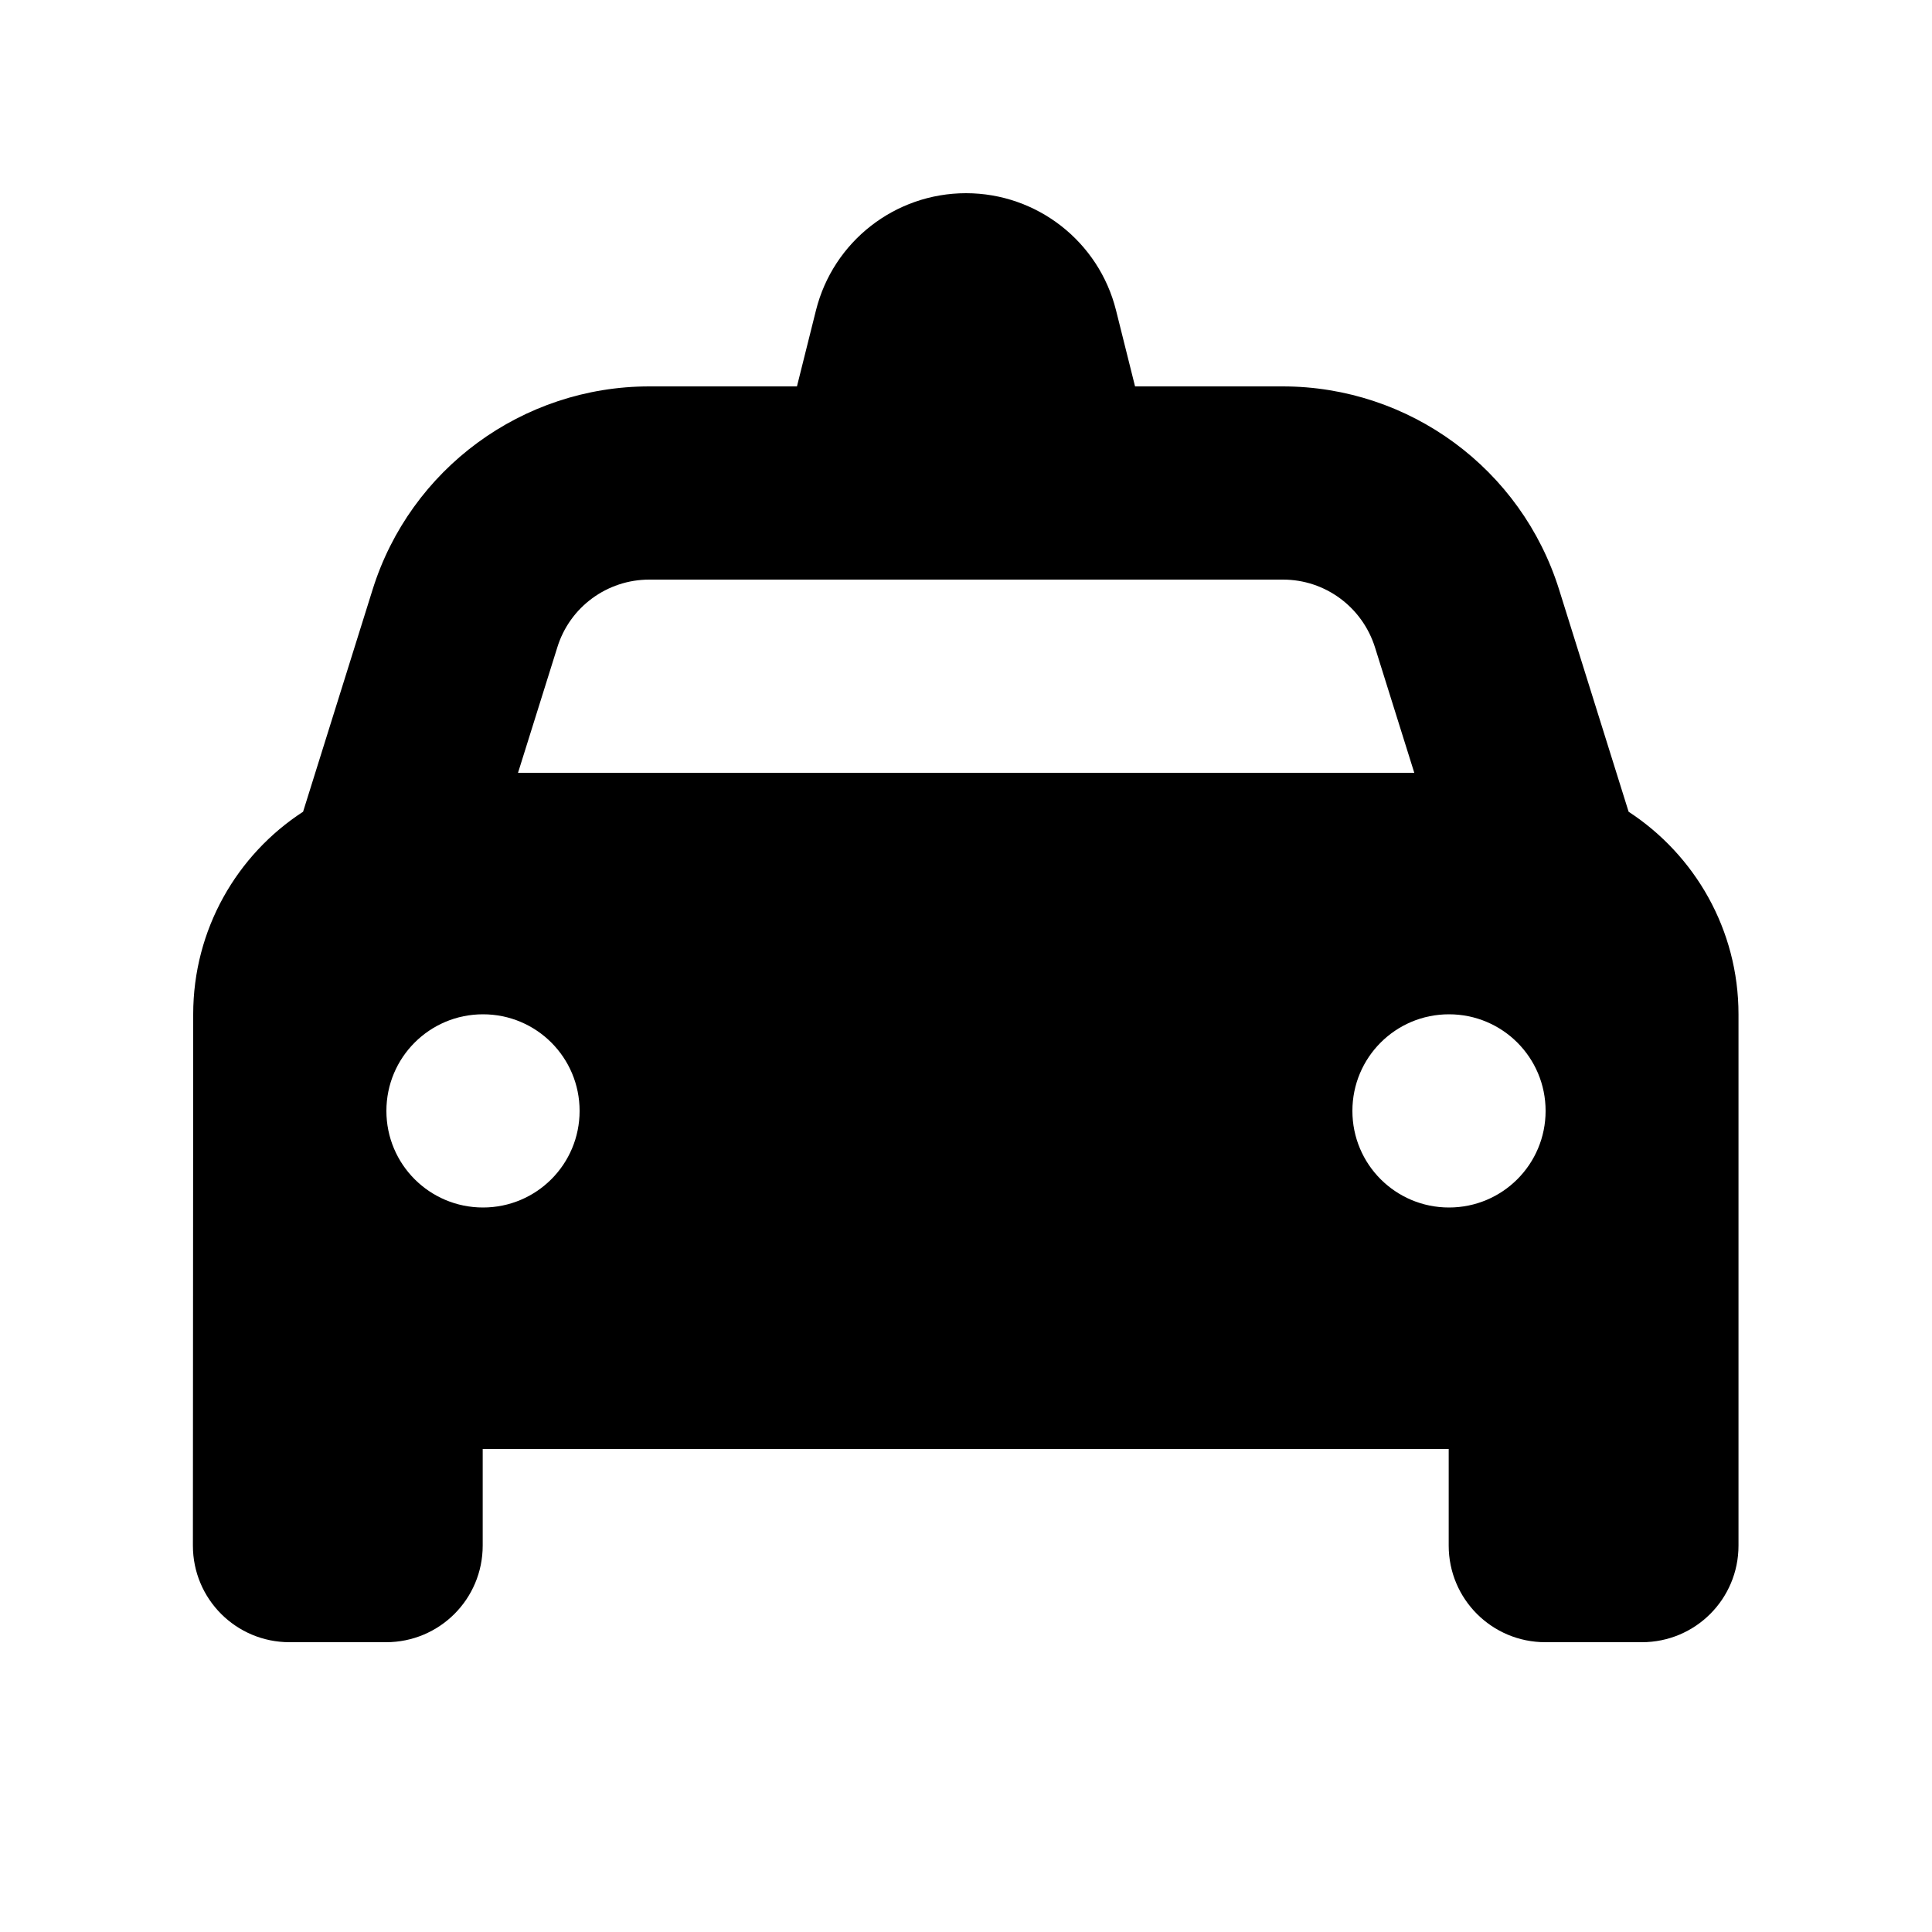 <svg xmlns="http://www.w3.org/2000/svg" viewBox="0 0 640 640"><!--! Font Awesome Pro 7.1.0 by @fontawesome - https://fontawesome.com License - https://fontawesome.com/license (Commercial License) Copyright 2025 Fonticons, Inc. --><path fill="currentColor" d="M376 128L424.9 128C466.9 128 504 155.3 516.5 195.4L539.5 268.9C561.4 283.2 575.9 307.9 575.9 336L575.9 512C575.9 529.7 561.6 544 543.9 544L511.9 544C494.2 544 479.9 529.7 479.9 512L479.9 480L159.9 480L159.9 512C159.9 529.7 145.6 544 127.9 544L95.9 544C78.2 544 63.9 529.7 63.9 512L64 336C64 307.9 78.5 283.1 100.4 268.9L123.4 195.4C135.9 155.3 173.1 128 215.1 128L264 128L270.3 102.8C276 80 296.5 64 320 64C343.5 64 364 80 369.7 102.8L376 128zM215.1 192C201.1 192 188.7 201.1 184.6 214.5L171.6 256L468.5 256L455.5 214.5C451.3 201.1 439 192 425 192L215.1 192zM160 400C177.7 400 192 385.7 192 368C192 350.3 177.7 336 160 336C142.3 336 128 350.3 128 368C128 385.7 142.3 400 160 400zM512 368C512 350.3 497.7 336 480 336C462.3 336 448 350.3 448 368C448 385.7 462.3 400 480 400C497.7 400 512 385.7 512 368z"/></svg>